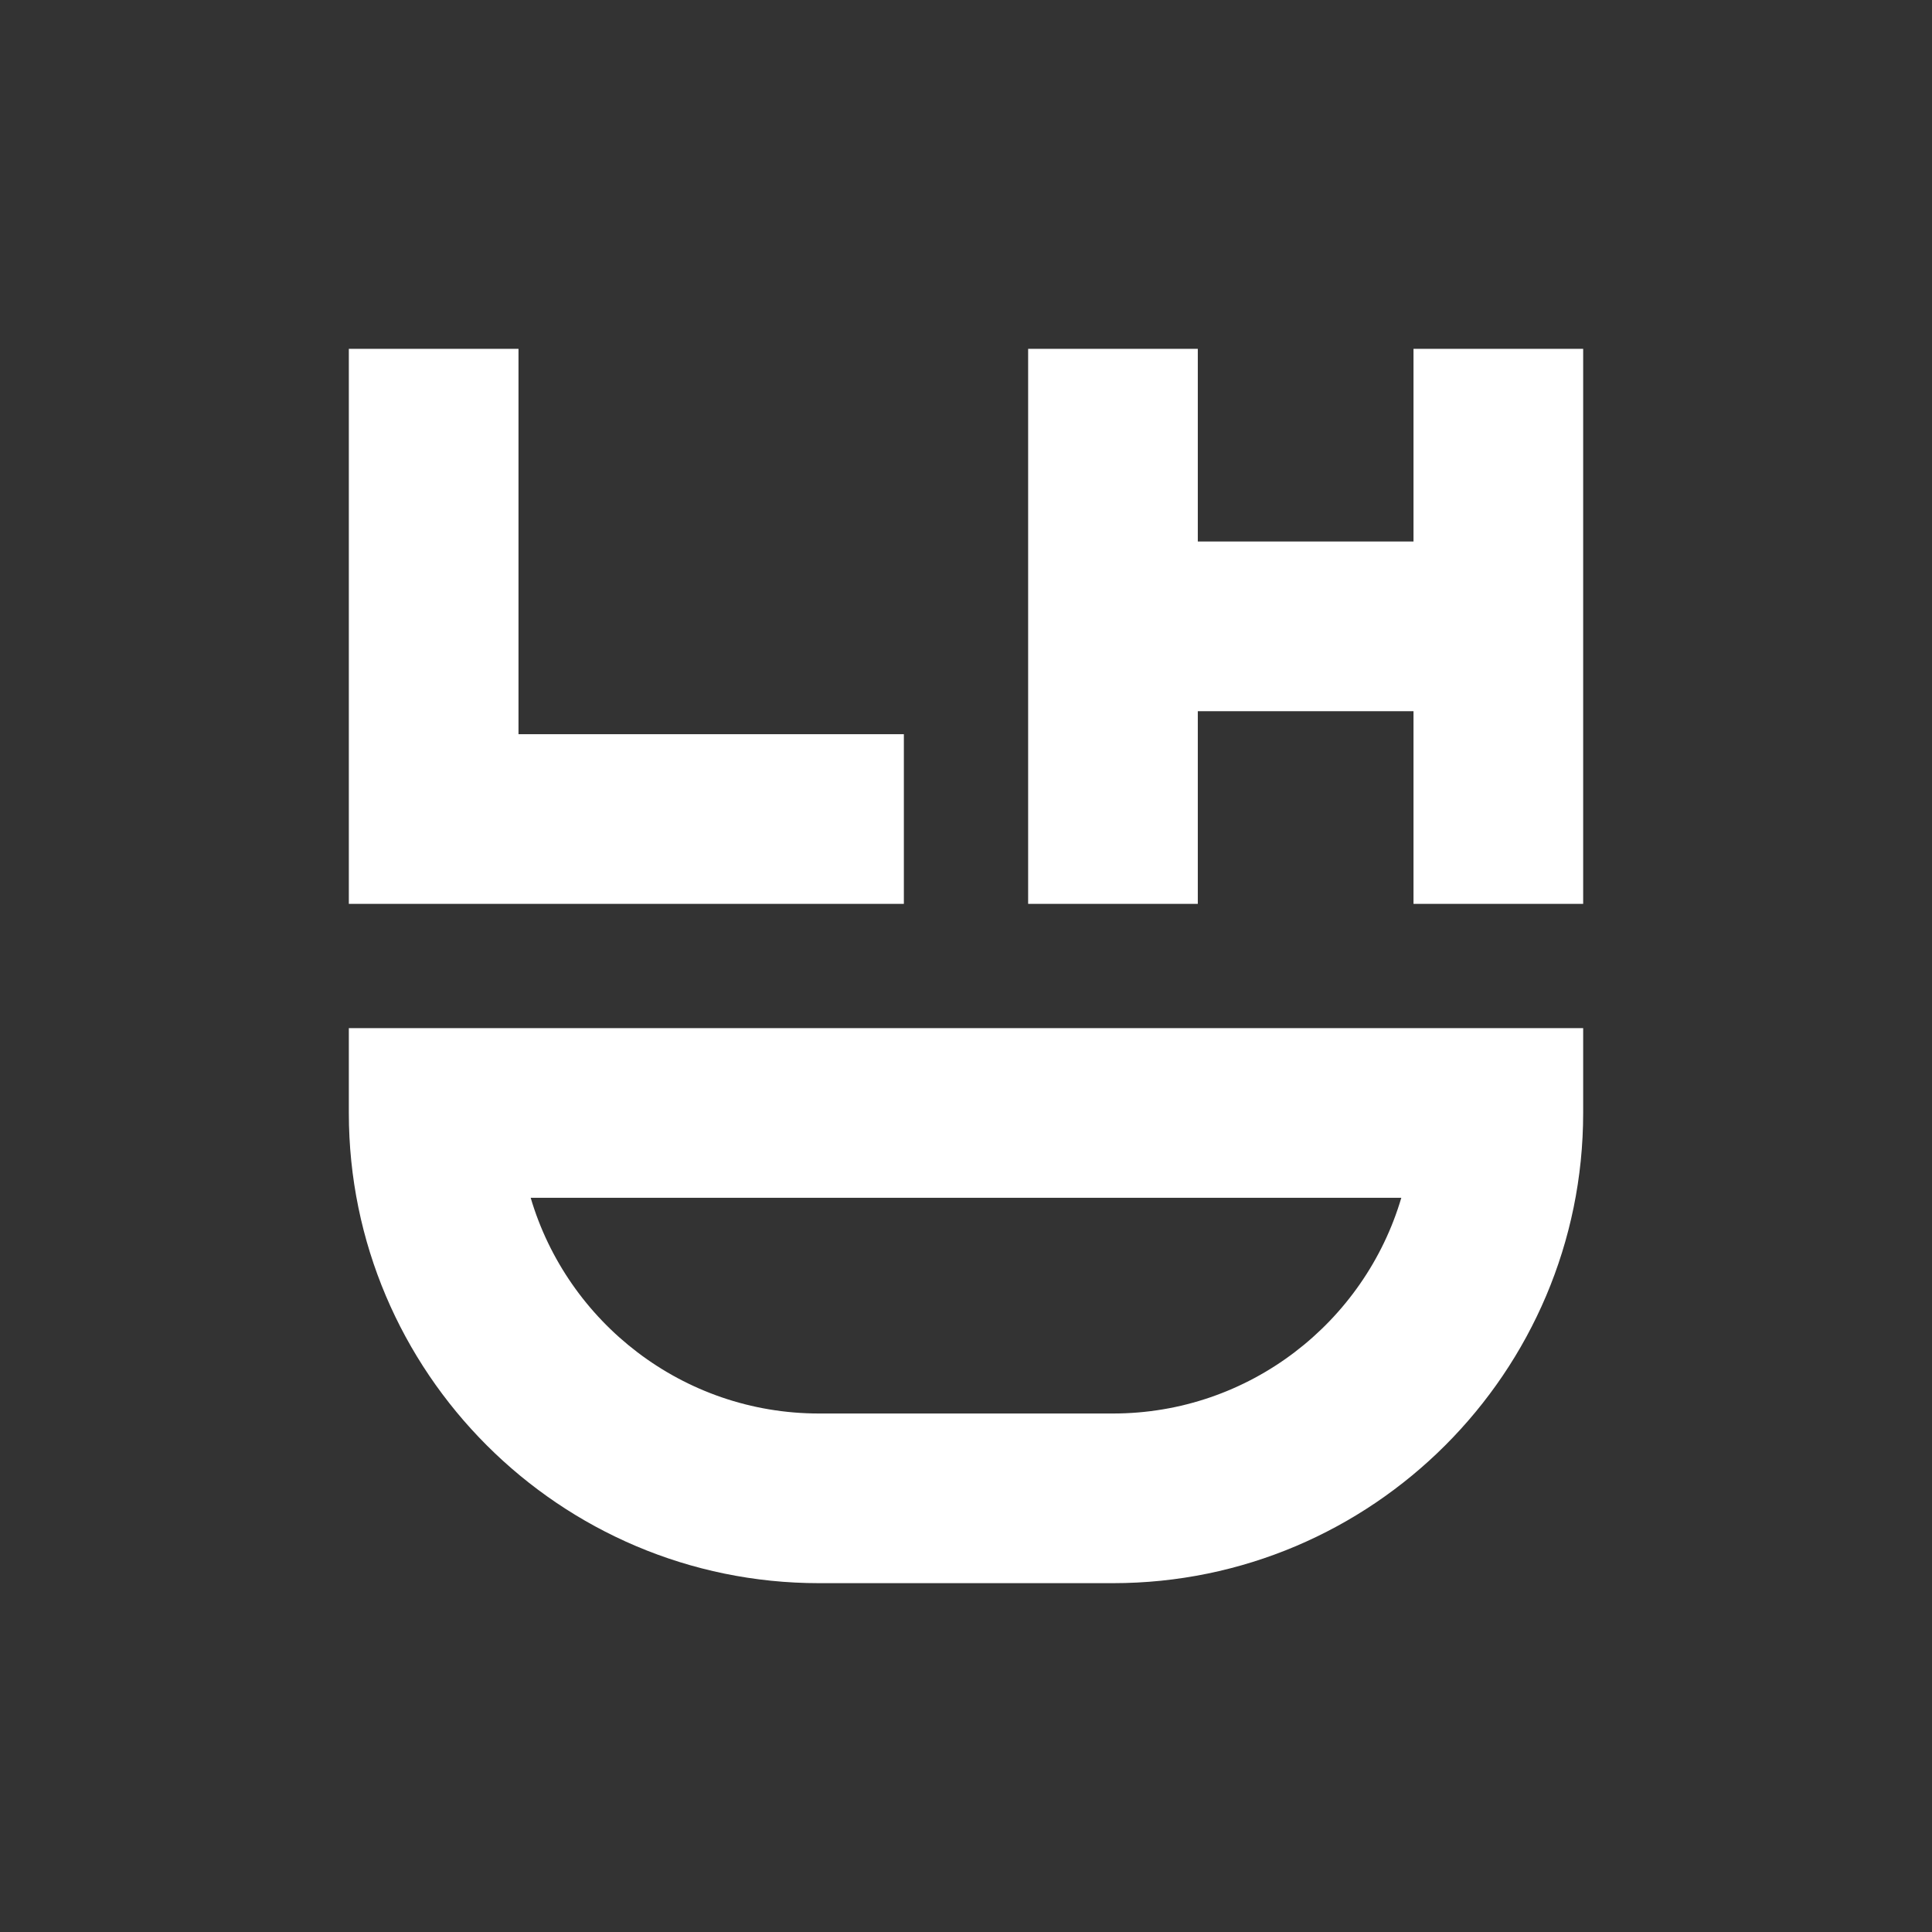 <?xml version="1.0" encoding="UTF-8"?><svg id="a" xmlns="http://www.w3.org/2000/svg" viewBox="0 0 504 504"><rect x="0" y="0" width="504" height="504" fill="#333333" stroke="none"/><path d="M290.34,413h-76.68c-67.63,0-122.66-55.03-122.66-122.66v-22.13h322v22.13c0,67.63-55.03,122.66-122.66,122.66ZM138.44,312.47c9.58,32.49,39.67,56.27,75.22,56.27h76.68c35.54,0,65.64-23.78,75.22-56.27,0,0-227.11,0-227.11,0Z" fill="#fff"/><polygon points="135.26 191.53 135.26 91 91 91 91 235.79 235.79 235.79 235.79 191.53 135.26 191.53" fill="#fff"/><polygon points="368.74 91 368.74 141.26 312.47 141.26 312.47 91 268.21 91 268.21 235.79 312.47 235.79 312.47 185.53 368.74 185.53 368.74 235.79 413 235.79 413 91 368.74 91" fill="#fff"/><rect width="504" height="504" fill="none"/></svg>